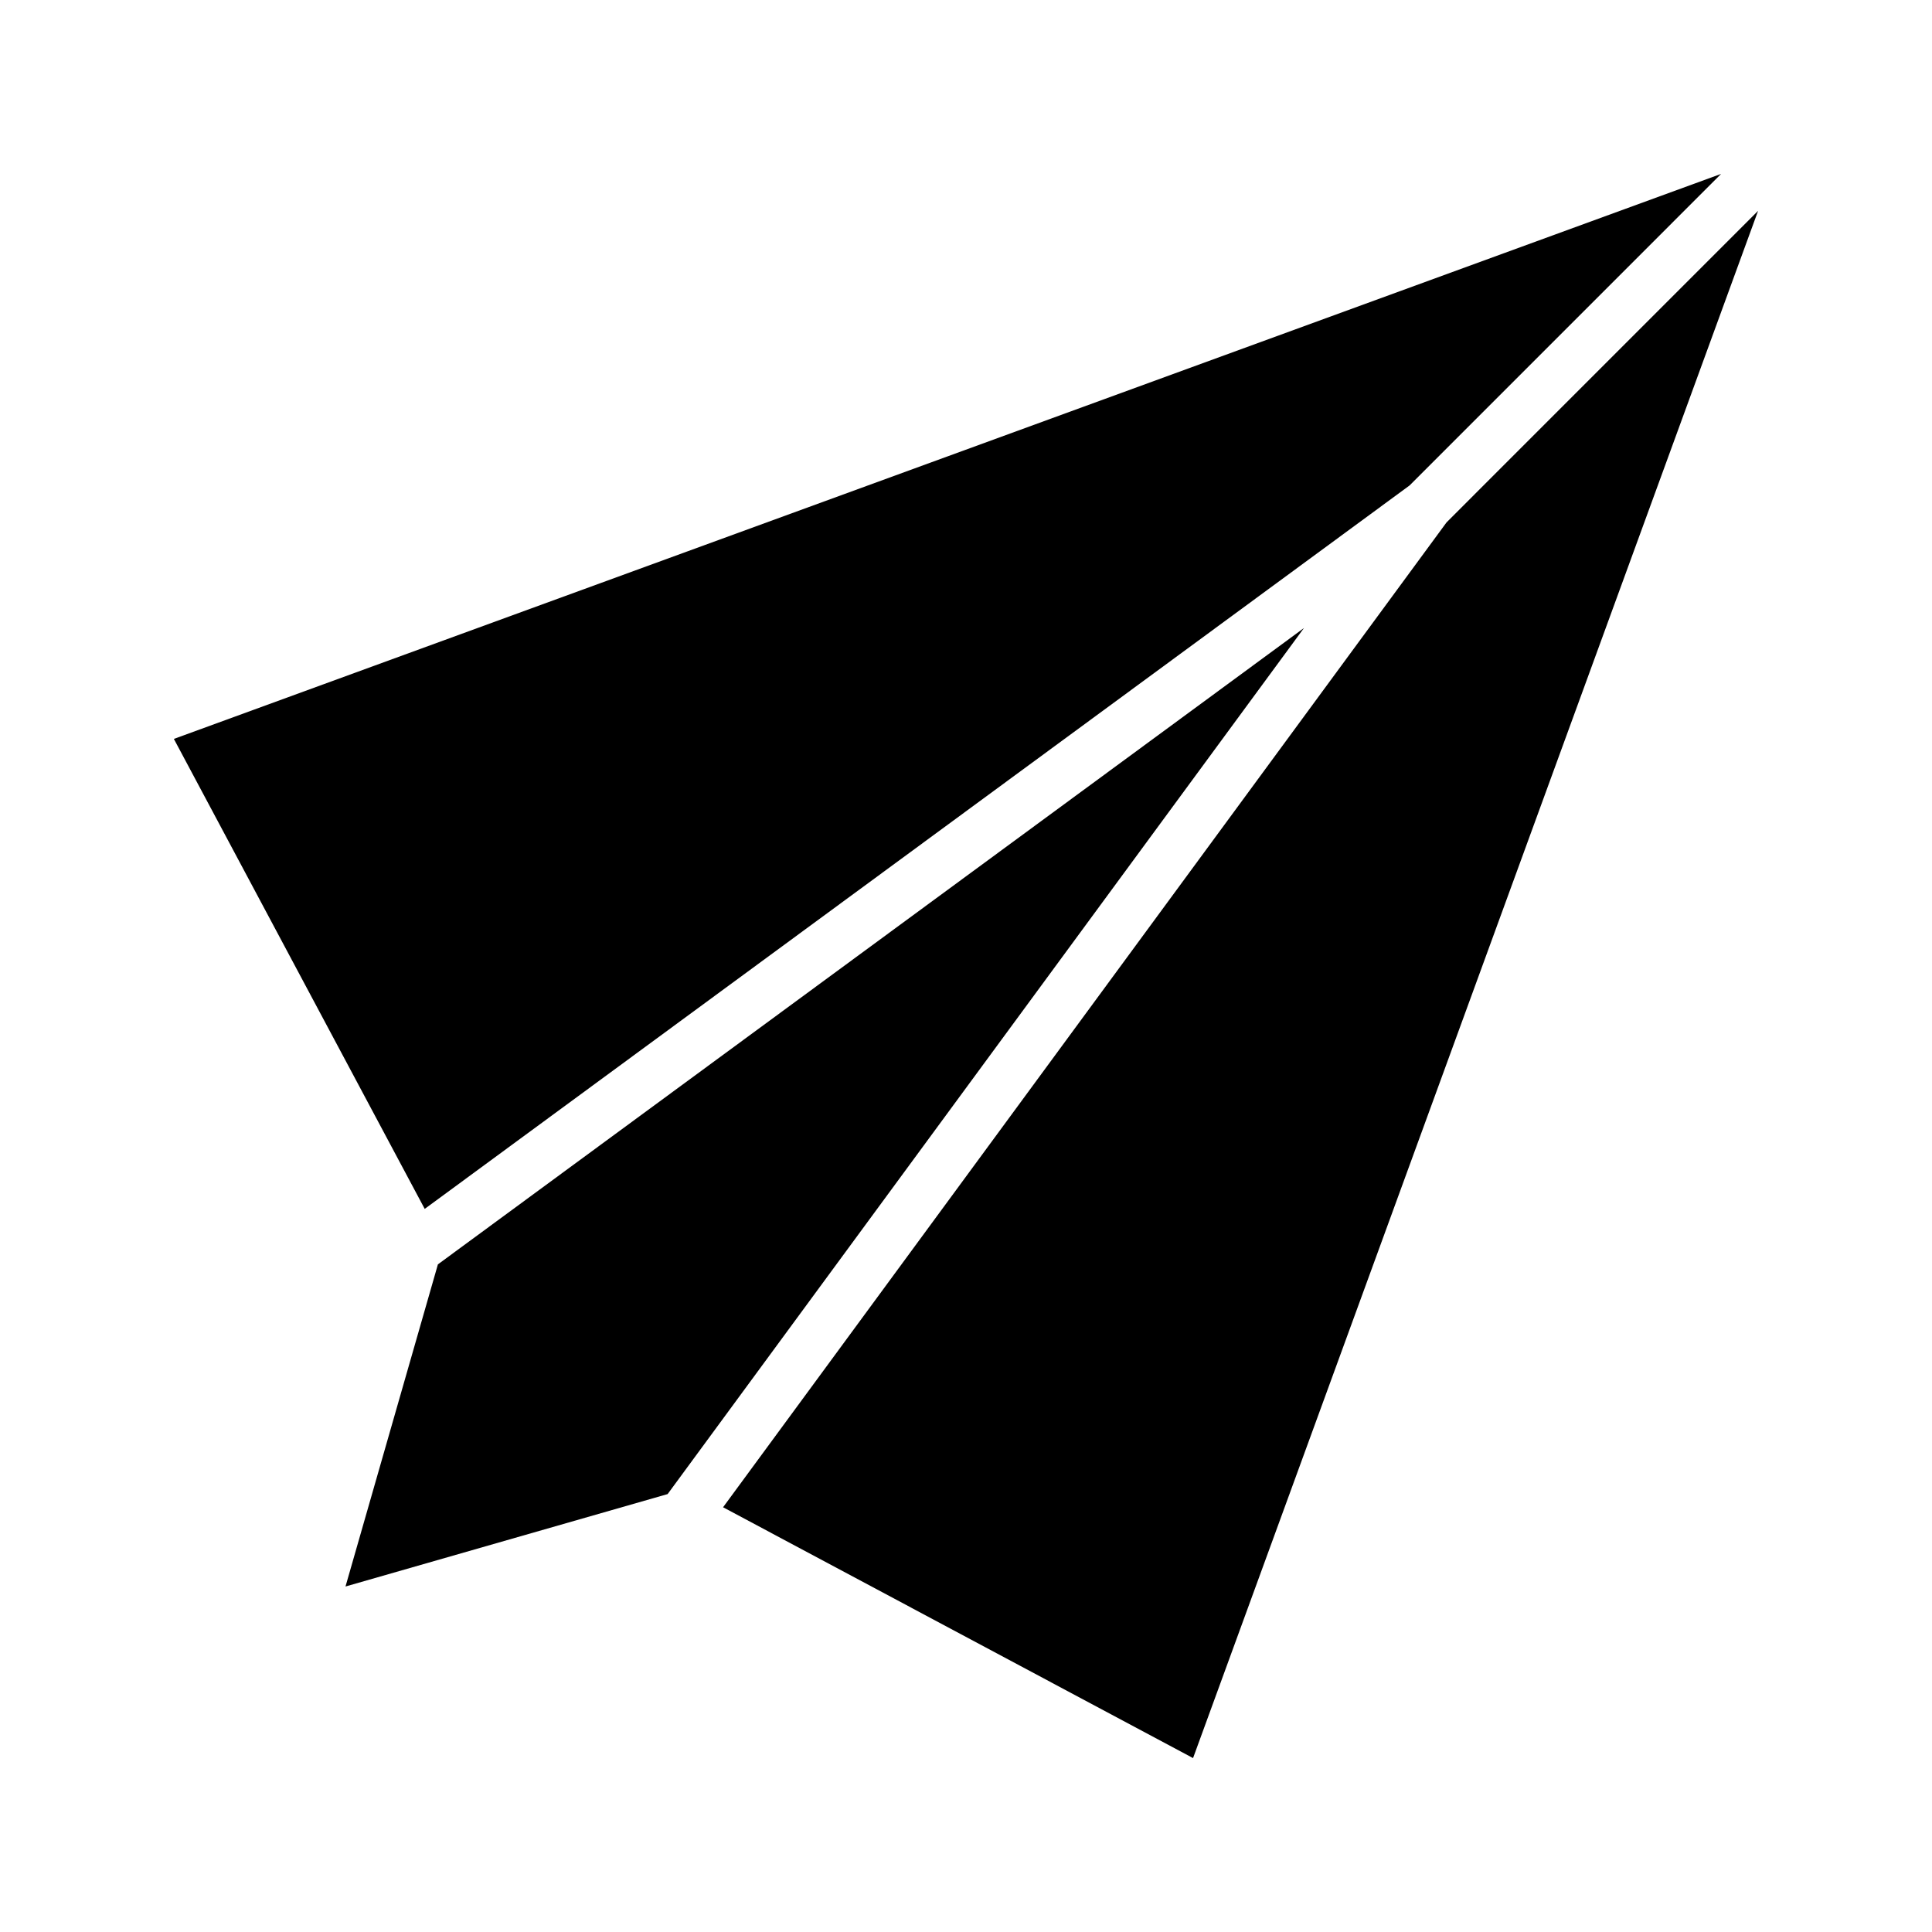 <?xml version="1.0" encoding="UTF-8"?>
<!-- Uploaded to: ICON Repo, www.svgrepo.com, Generator: ICON Repo Mixer Tools -->
<svg fill="#000000" width="800px" height="800px" version="1.1" viewBox="144 144 512 512" xmlns="http://www.w3.org/2000/svg">
 <g>
  <path d="m527.35 282.44-191.73 261 124.55 66.473 149.74-410.04z"/>
  <path d="m489.57 310.43-229.52 168.64-24.488 85.367 85.367-24.492z"/>
  <path d="m517.55 272.65 82.566-82.57-410.04 149.74 66.477 124.55z"/>
 </g>
</svg>